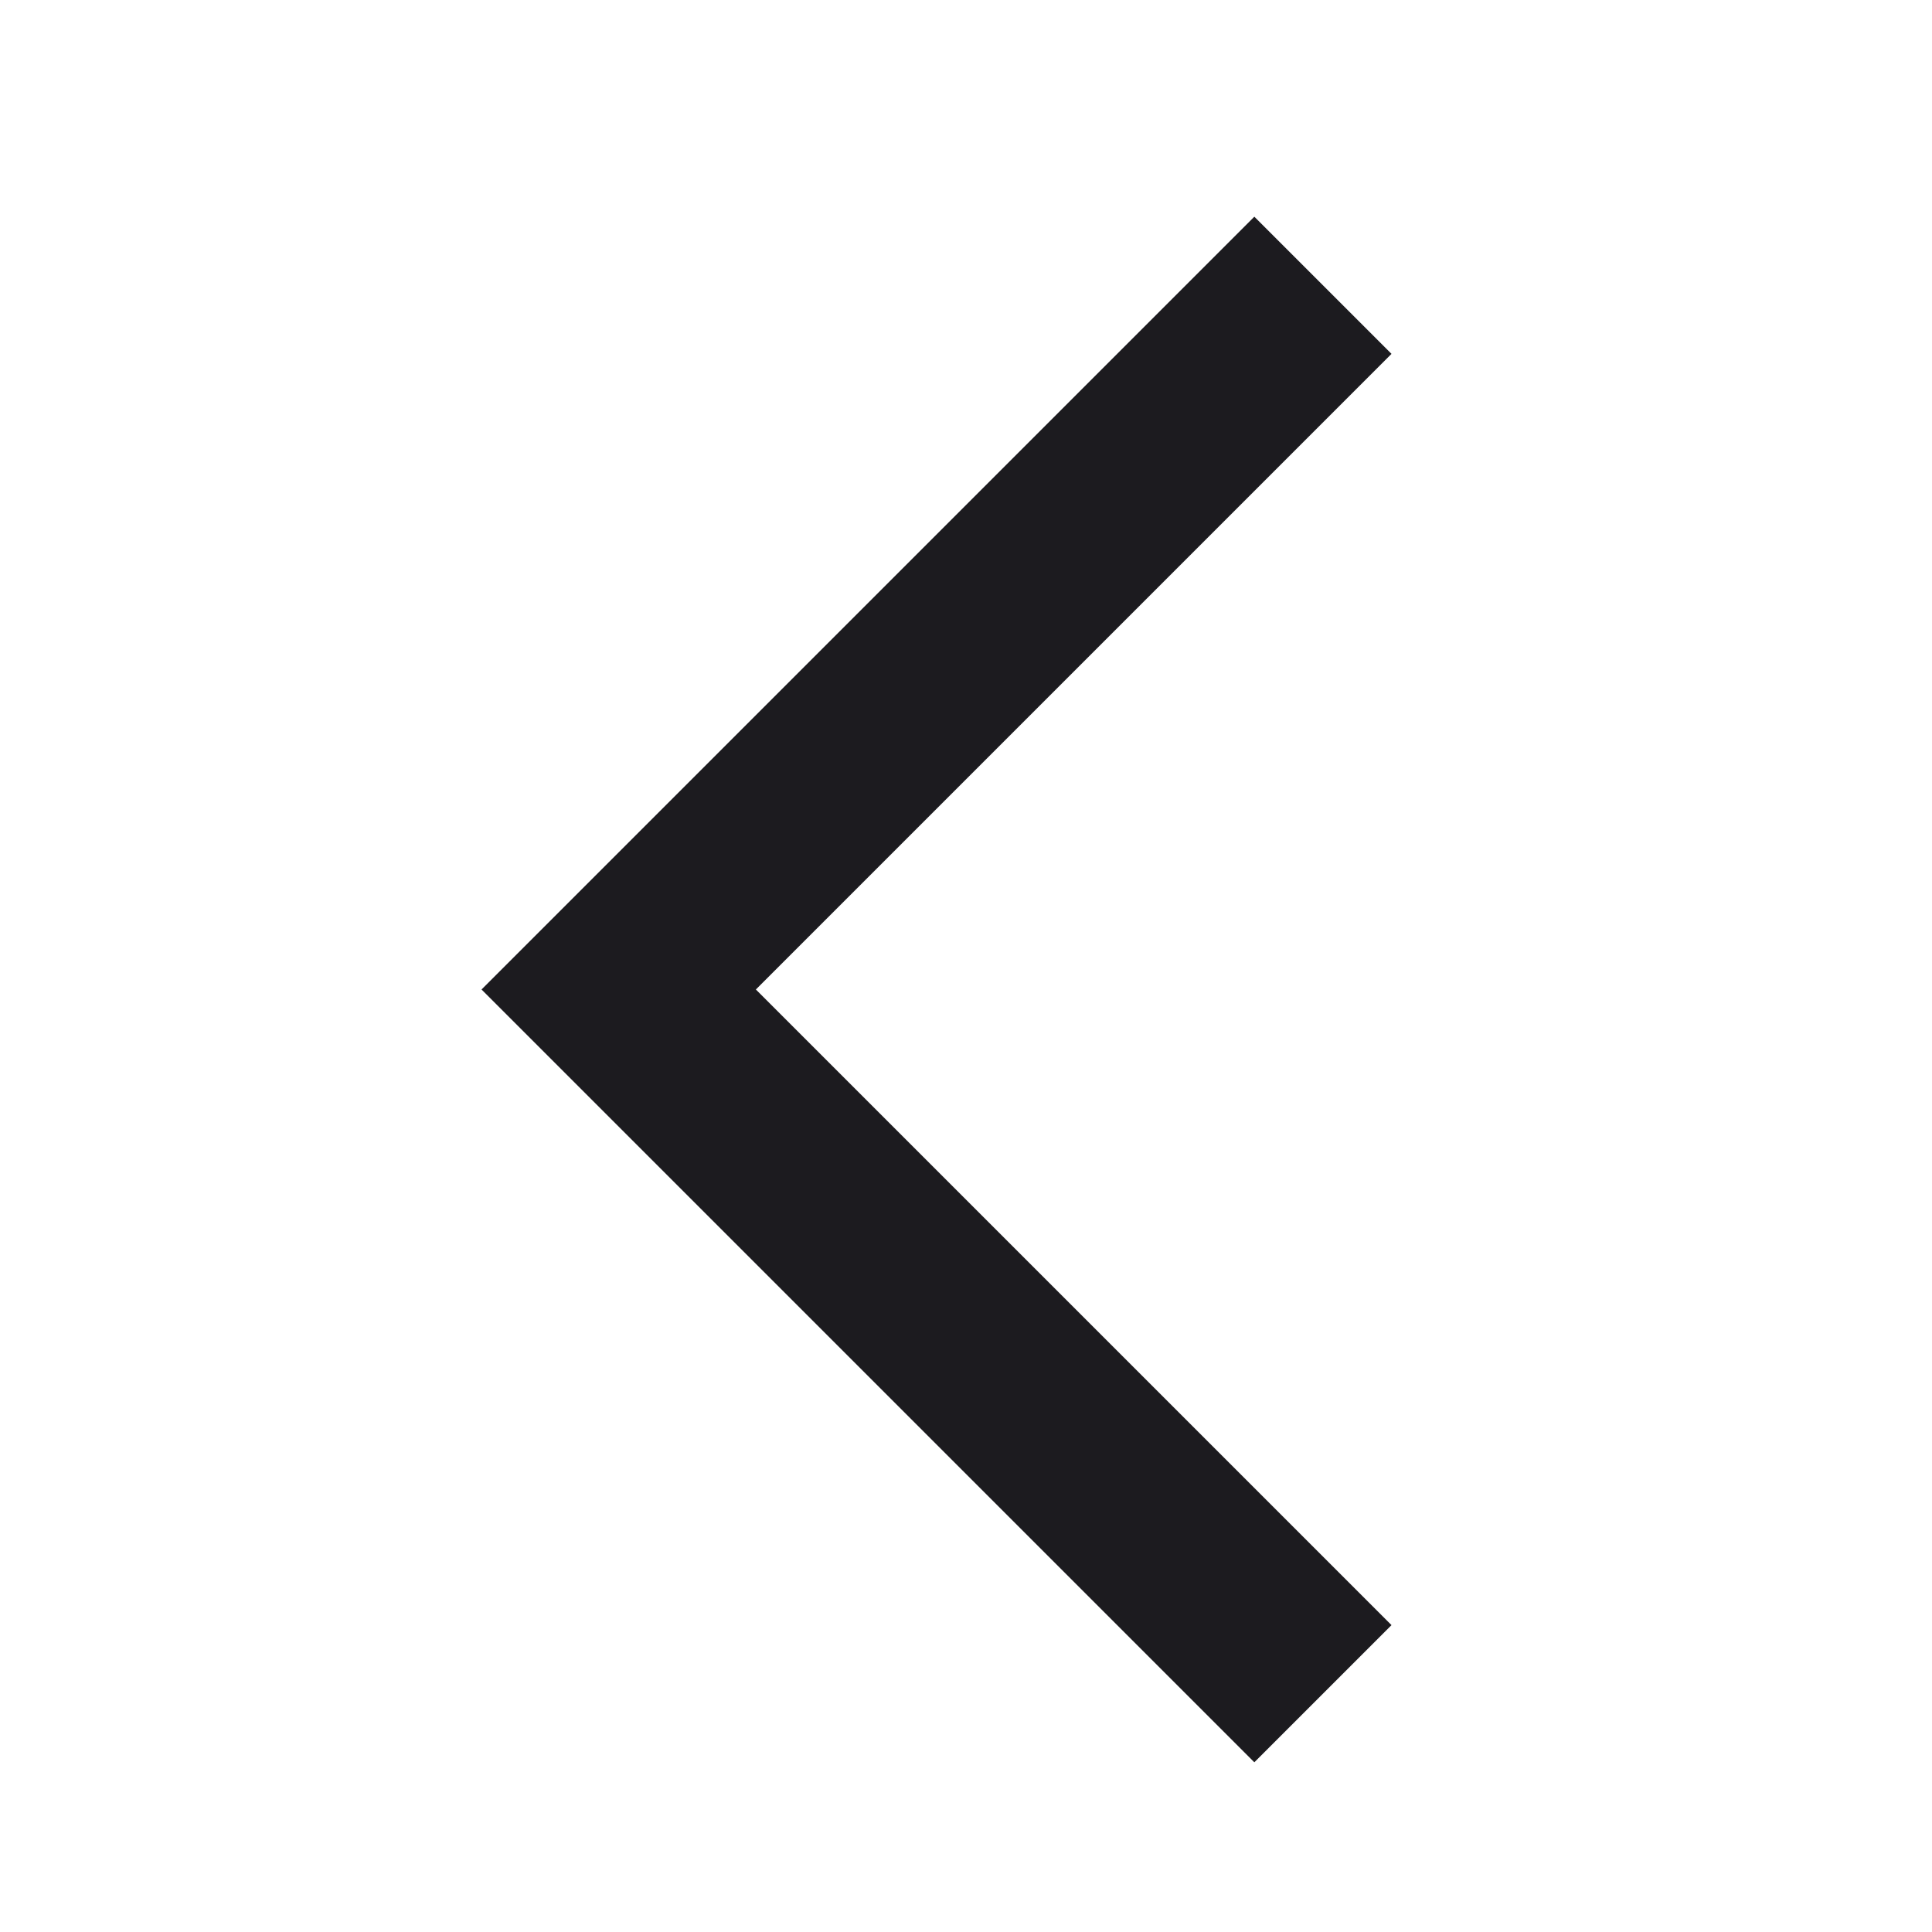 <svg width="25" height="25" viewBox="0 0 25 25" fill="none" xmlns="http://www.w3.org/2000/svg">
<mask id="mask0_82_618" style="mask-type:alpha" maskUnits="userSpaceOnUse" x="0" y="0" width="25" height="25">
<rect x="0.231" y="0.804" width="24" height="24" fill="#D9D9D9"/>
</mask>
<g mask="url(#mask0_82_618)">
<path d="M16.231 22.804L6.231 12.804L16.231 2.804L18.006 4.579L9.781 12.804L18.006 21.029L16.231 22.804Z" fill="#1C1B1F"/>
</g>
</svg>
